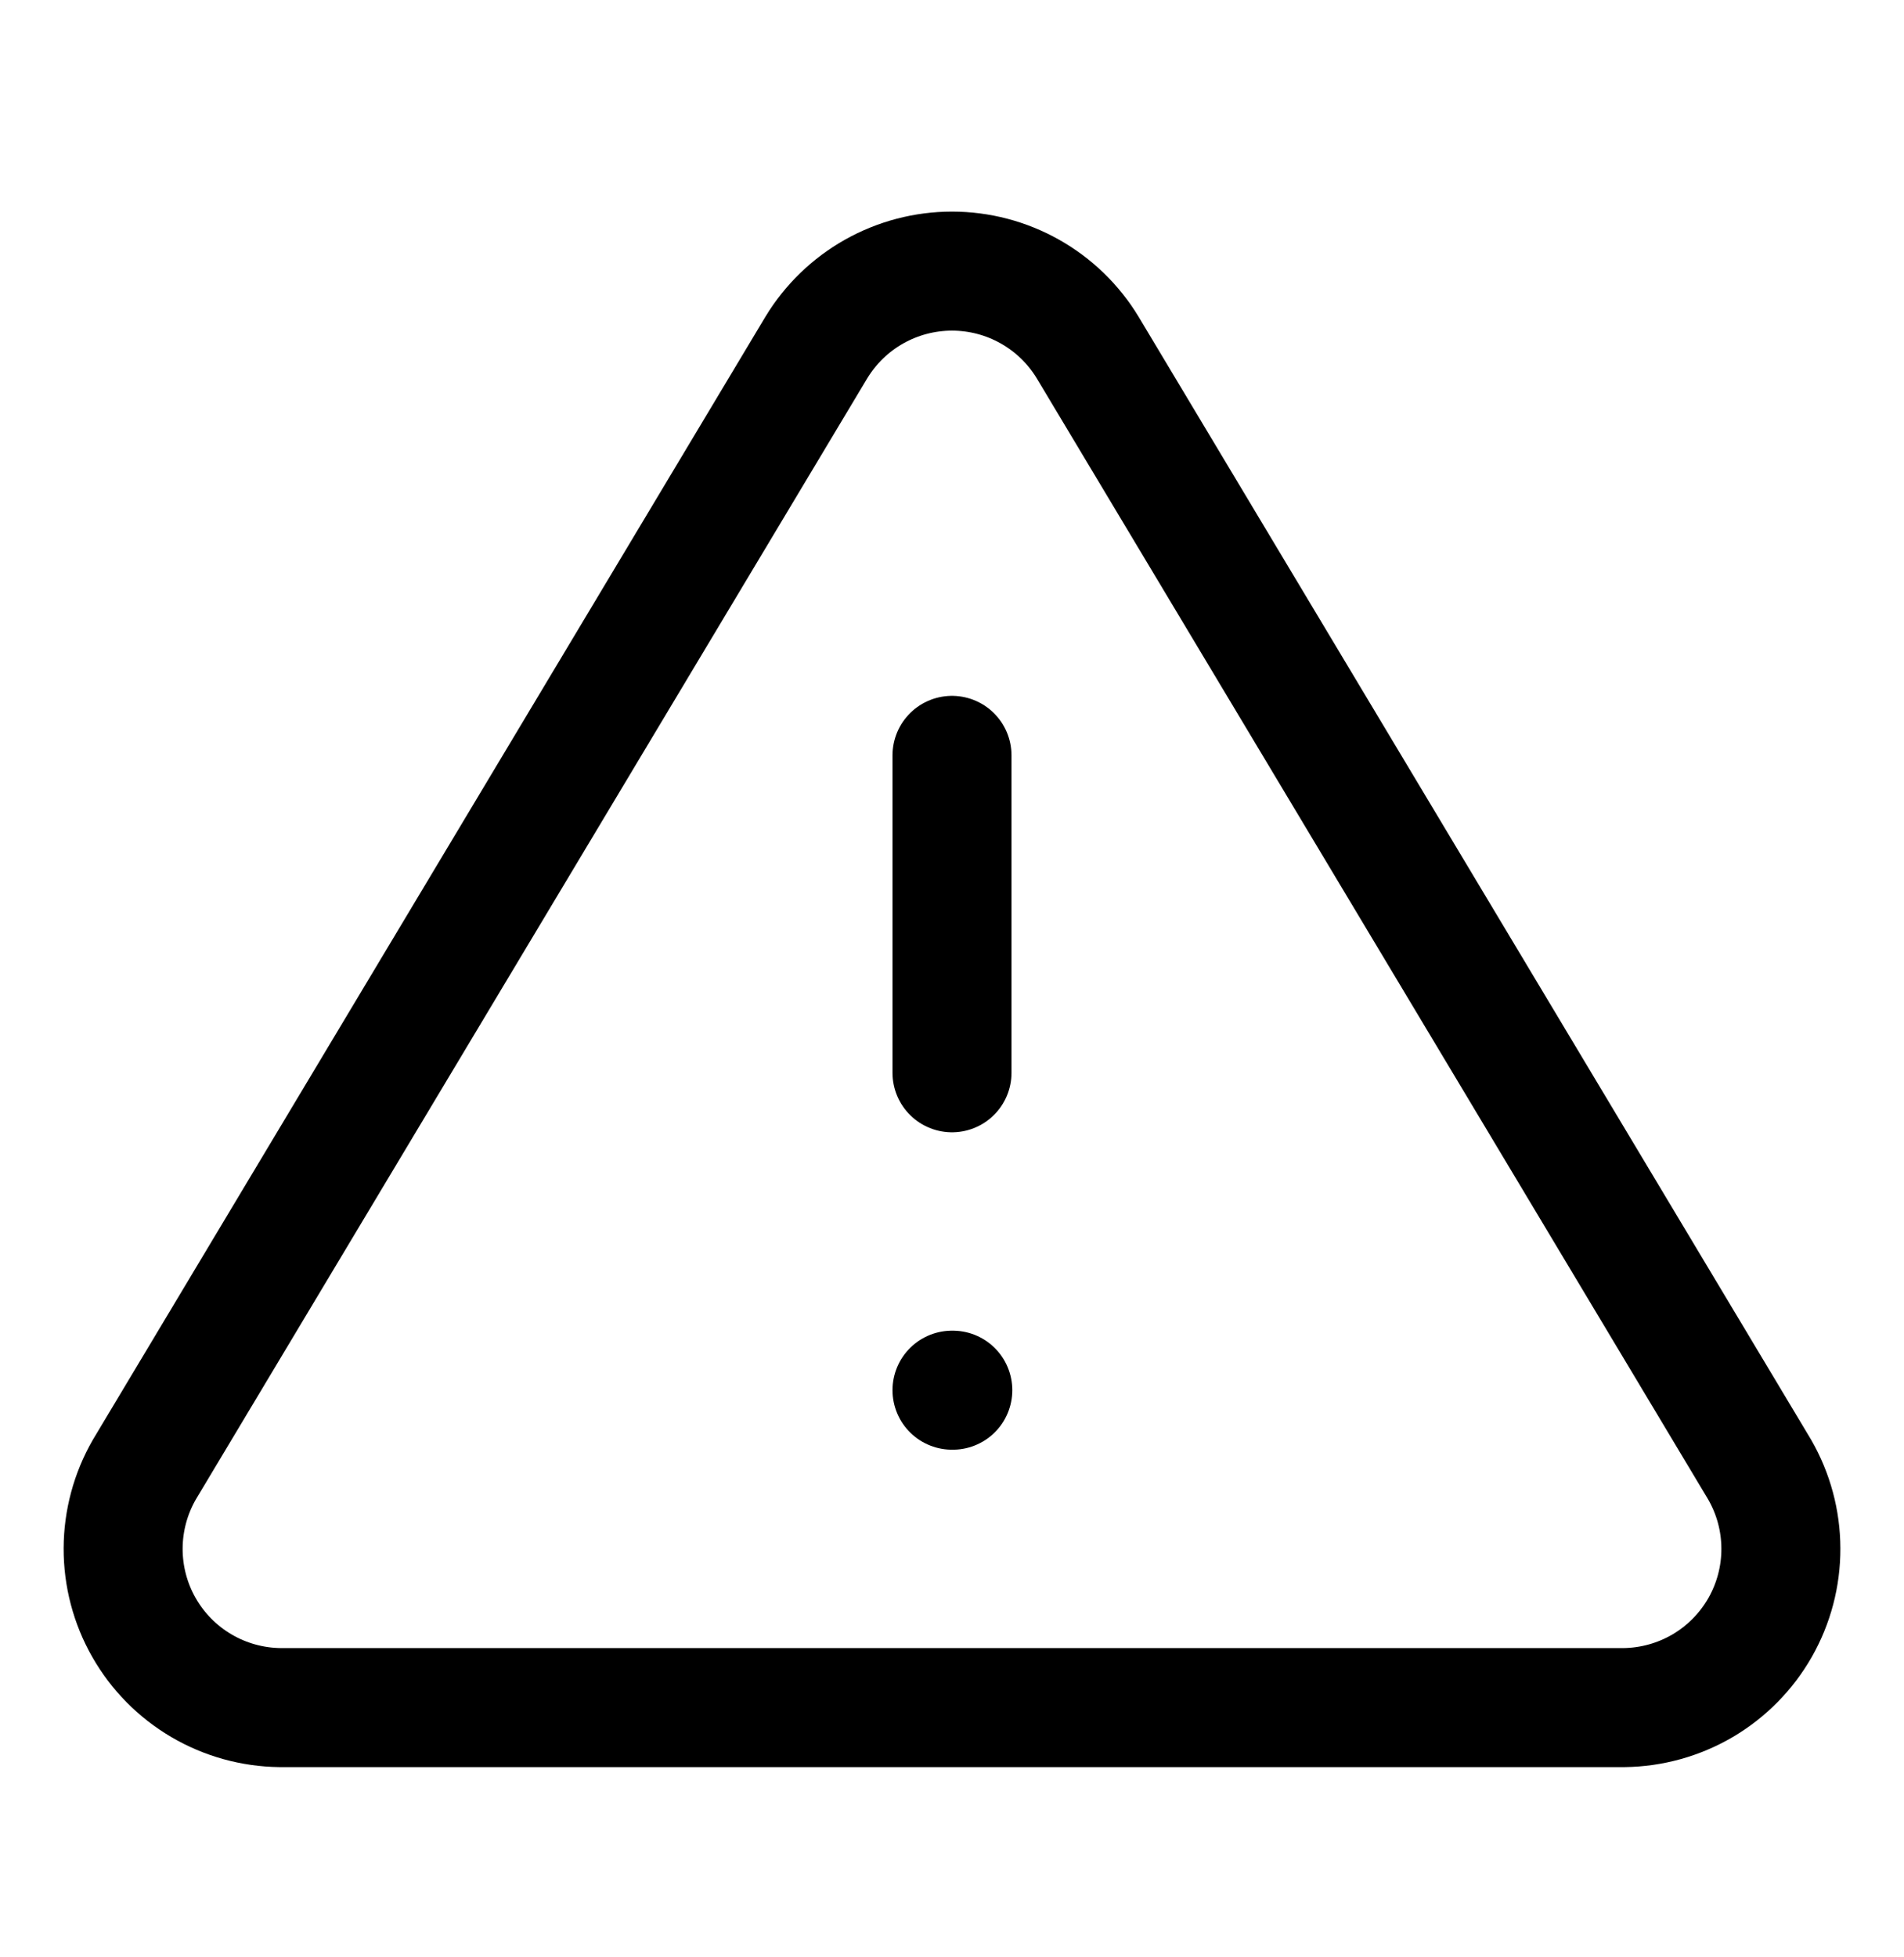 <svg width="36" height="37" viewBox="0 0 36 37" fill="none" xmlns="http://www.w3.org/2000/svg">
<path d="M15.435 6.569L2.73 27.779C2.468 28.233 2.33 28.747 2.328 29.271C2.327 29.795 2.462 30.31 2.722 30.765C2.981 31.22 3.355 31.599 3.807 31.865C4.258 32.13 4.771 32.273 5.295 32.279H30.705C31.229 32.273 31.742 32.13 32.194 31.865C32.645 31.599 33.019 31.22 33.279 30.765C33.538 30.31 33.674 29.795 33.672 29.271C33.671 28.747 33.532 28.233 33.27 27.779L20.565 6.569C20.298 6.128 19.921 5.764 19.472 5.511C19.023 5.258 18.516 5.125 18 5.125C17.485 5.125 16.978 5.258 16.528 5.511C16.079 5.764 15.703 6.128 15.435 6.569V6.569Z" stroke="black" stroke-width="2.25" stroke-linecap="round" stroke-linejoin="round"/>
<path d="M18 14.279V20.279" stroke="black" stroke-width="2.25" stroke-linecap="round" stroke-linejoin="round"/>
<path d="M18 26.279H18.015" stroke="black" stroke-width="2.25" stroke-linecap="round" stroke-linejoin="round"/>
</svg>
